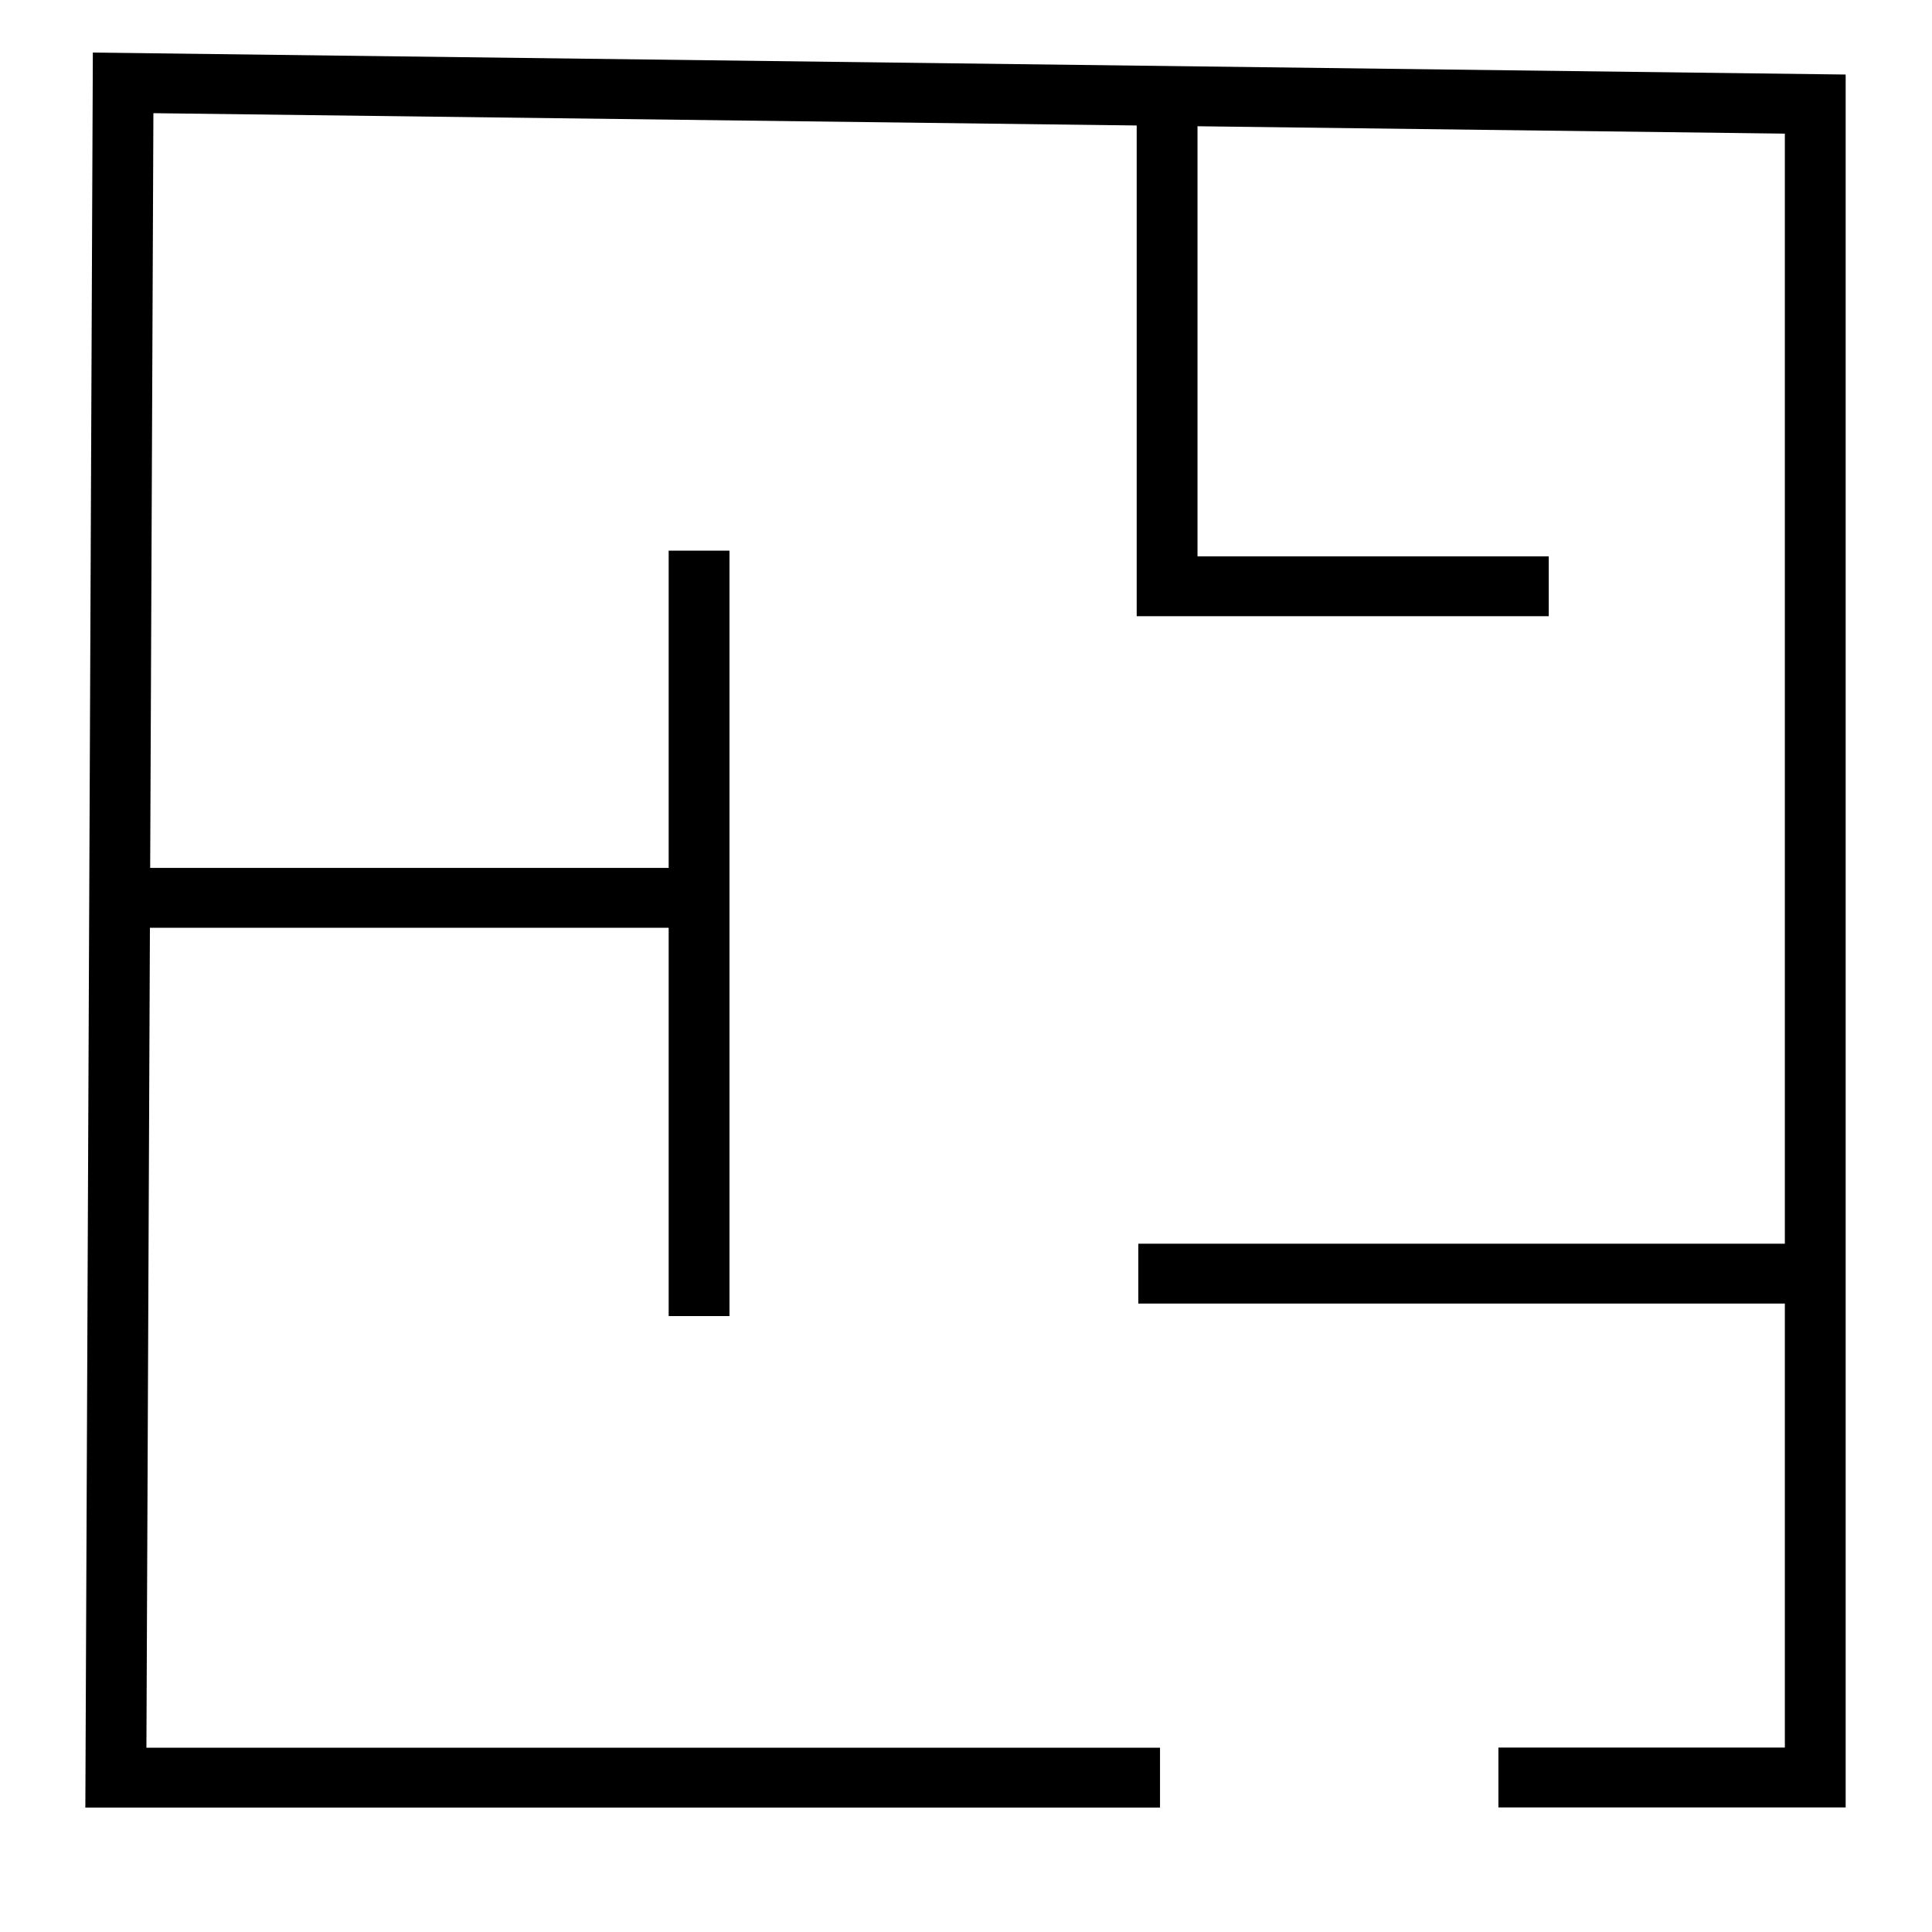 <?xml version="1.0" encoding="UTF-8" standalone="no"?>
<svg
   xmlns:dc="http://purl.org/dc/elements/1.1/"
   xmlns:cc="http://creativecommons.org/ns#"
   xmlns:rdf="http://www.w3.org/1999/02/22-rdf-syntax-ns#"
   xmlns:svg="http://www.w3.org/2000/svg"
   xmlns="http://www.w3.org/2000/svg"
   xmlns:sodipodi="http://sodipodi.sourceforge.net/DTD/sodipodi-0.dtd"
   xmlns:inkscape="http://www.inkscape.org/namespaces/inkscape"
   id="svg1372"
   version="1.1"
   viewBox="0 0 16 16"
   height="16"
   width="16"
   sodipodi:docname="area.svg"
   inkscape:version="0.92.5 (2060ec1f9f, 2020-04-08)">
  <sodipodi:namedview
     pagecolor="#ffffff"
     bordercolor="#666666"
     borderopacity="1"
     objecttolerance="10"
     gridtolerance="10"
     guidetolerance="10"
     inkscape:pageopacity="0"
     inkscape:pageshadow="2"
     inkscape:window-width="1920"
     inkscape:window-height="1043"
     id="namedview11"
     showgrid="false"
     inkscape:zoom="14.75"
     inkscape:cx="-23.254237"
     inkscape:cy="7.4576272"
     inkscape:window-x="3520"
     inkscape:window-y="73"
     inkscape:window-maximized="1"
     inkscape:current-layer="svg1372" />
  <defs
     id="defs1366" />
  <g
     transform="matrix(3.739,0,0,3.735,0.284,-1093.083)"
     id="layer1"
     style="stroke-width:0.134;stroke-miterlimit:4;stroke-dasharray:none">
    <g
       transform="matrix(0.341,0,0,0.336,5.412,193.617)"
       id="g1940"
       style="stroke-width:0.395;stroke-miterlimit:4;stroke-dasharray:none">
      <path
         style="fill:none;stroke:#000000;stroke-width:0.395;stroke-linecap:butt;stroke-linejoin:miter;stroke-miterlimit:4;stroke-dasharray:none;stroke-opacity:1"
         d="m -8.559,306.5 h -6.782 l 0.047,-11.184 10.991,0.14 v 11.043 h -2.058 m -8.996,-5.805 h 3.805"
         id="path1928"
         inkscape:connector-curvature="0" />
      <path
         style="fill:none;stroke:#000000;stroke-width:0.395;stroke-linecap:butt;stroke-linejoin:miter;stroke-miterlimit:4;stroke-dasharray:none;stroke-opacity:1"
         d="m -11.553,298.403 v 5.051"
         id="path1930"
         inkscape:connector-curvature="0" />
      <path
         style="fill:none;stroke:#000000;stroke-width:0.395;stroke-linecap:butt;stroke-linejoin:miter;stroke-miterlimit:4;stroke-dasharray:none;stroke-opacity:1"
         d="m -8.513,295.457 v 3.181 h 2.479"
         id="path1932"
         inkscape:connector-curvature="0" />
      <path
         style="fill:none;stroke:#000000;stroke-width:0.395;stroke-linecap:butt;stroke-linejoin:miter;stroke-miterlimit:4;stroke-dasharray:none;stroke-opacity:1"
         d="m -8.7,303.174 h 4.385"
         id="path1934"
         inkscape:connector-curvature="0" />
    </g>
  </g>
</svg>
